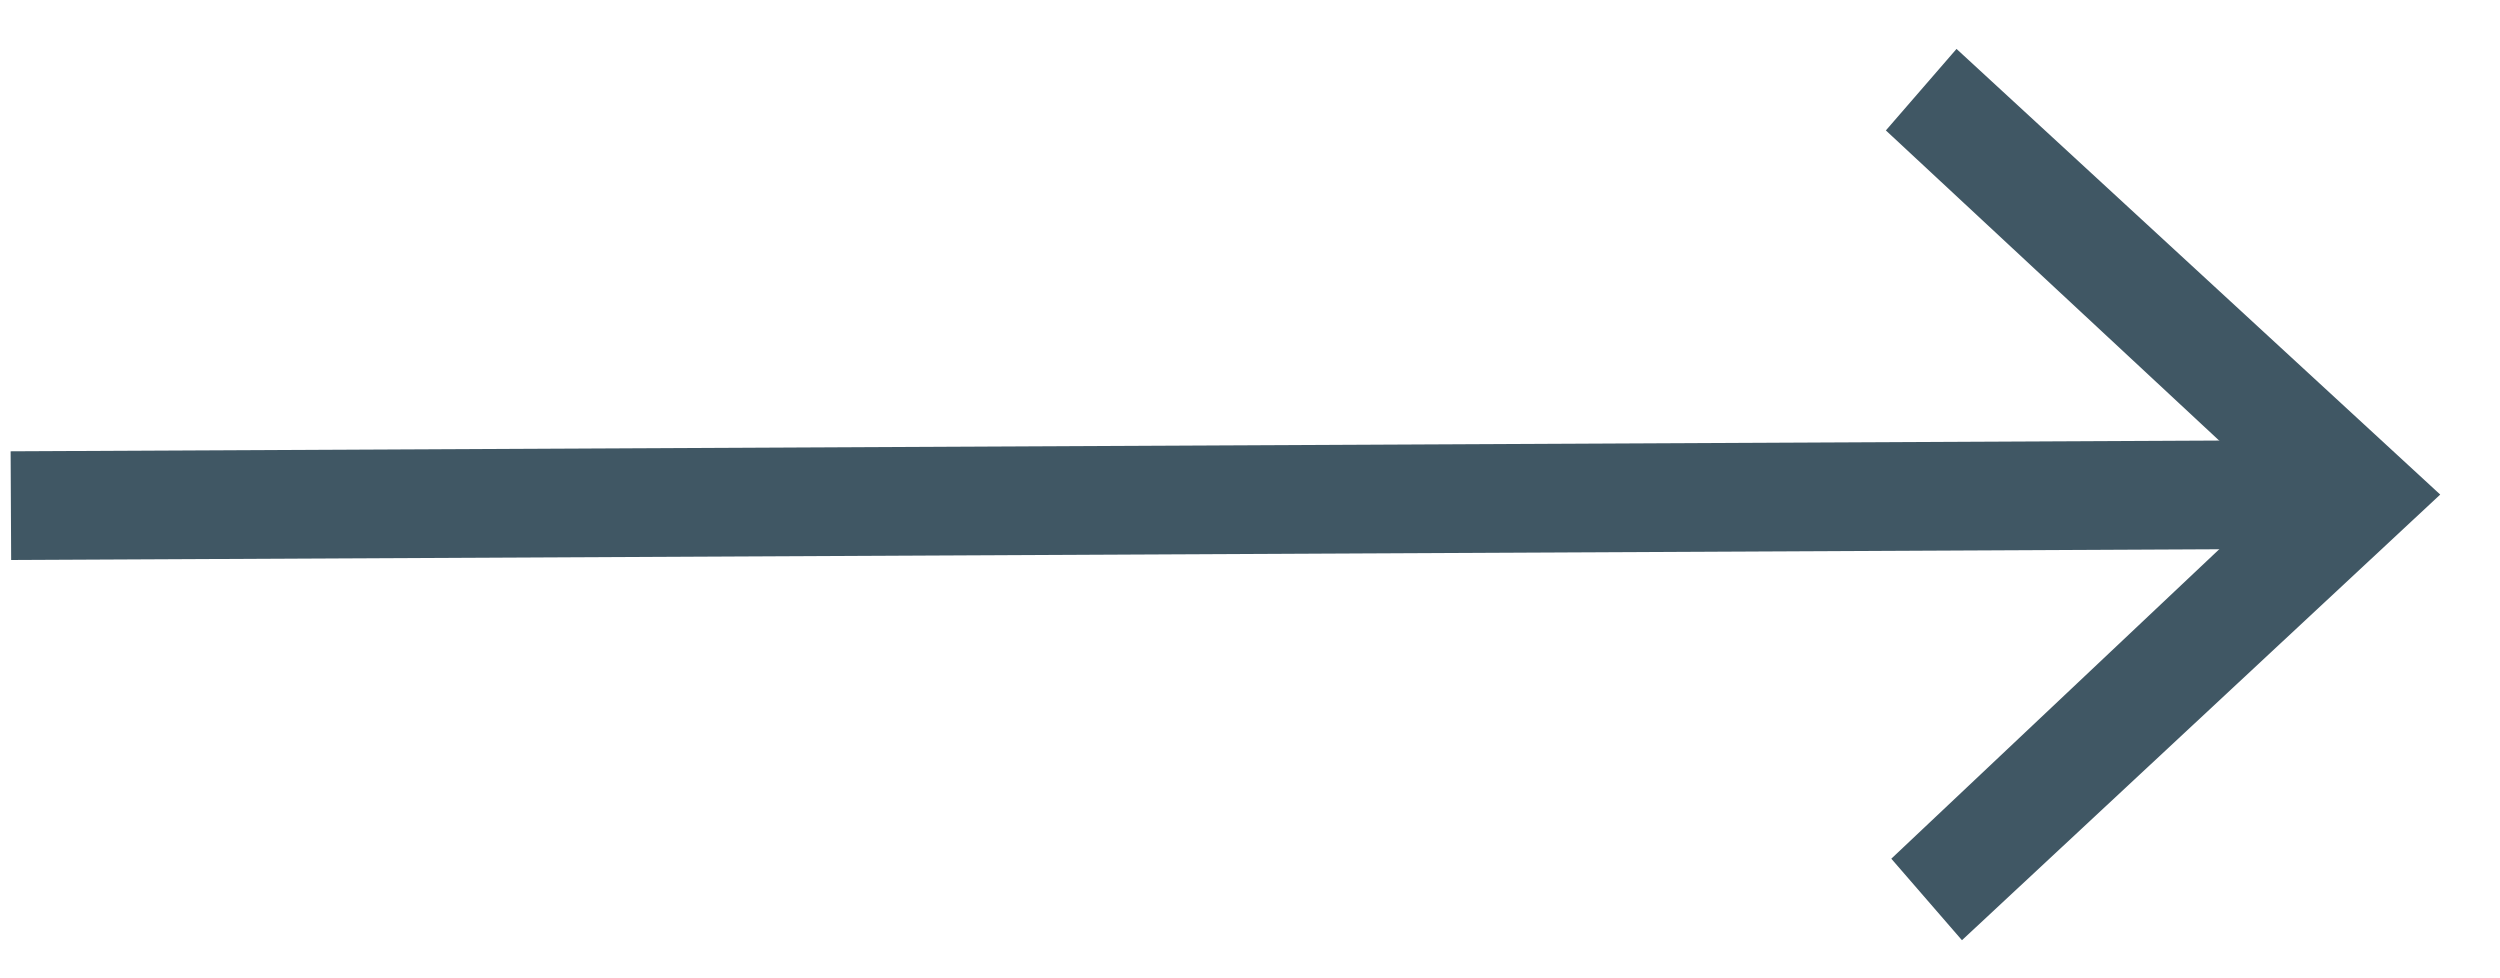 <?xml version="1.0" encoding="utf-8"?>
<!-- Generator: Adobe Illustrator 24.3.0, SVG Export Plug-In . SVG Version: 6.00 Build 0)  -->
<svg version="1.1" id="Layer_1" xmlns="http://www.w3.org/2000/svg" xmlns:xlink="http://www.w3.org/1999/xlink" x="0px" y="0px"
	 width="46px" height="18px" viewBox="0 0 46 18" style="enable-background:new 0 0 46 18;" xml:space="preserve">
<style type="text/css">
	.st0{fill:#405764;}
</style>
<g>
	
		<rect x="0.2" y="8.2" transform="matrix(1 -4.882754e-03 4.882754e-03 1 -4.455666e-02 0.105)" class="st0" width="42.5" height="2"/>
	<g>
		<polygon class="st0" points="36.1,17.3 34.8,15.8 41.9,9.1 34.7,2.4 36,0.9 44.9,9.1 		"/>
	</g>
</g>
</svg>
